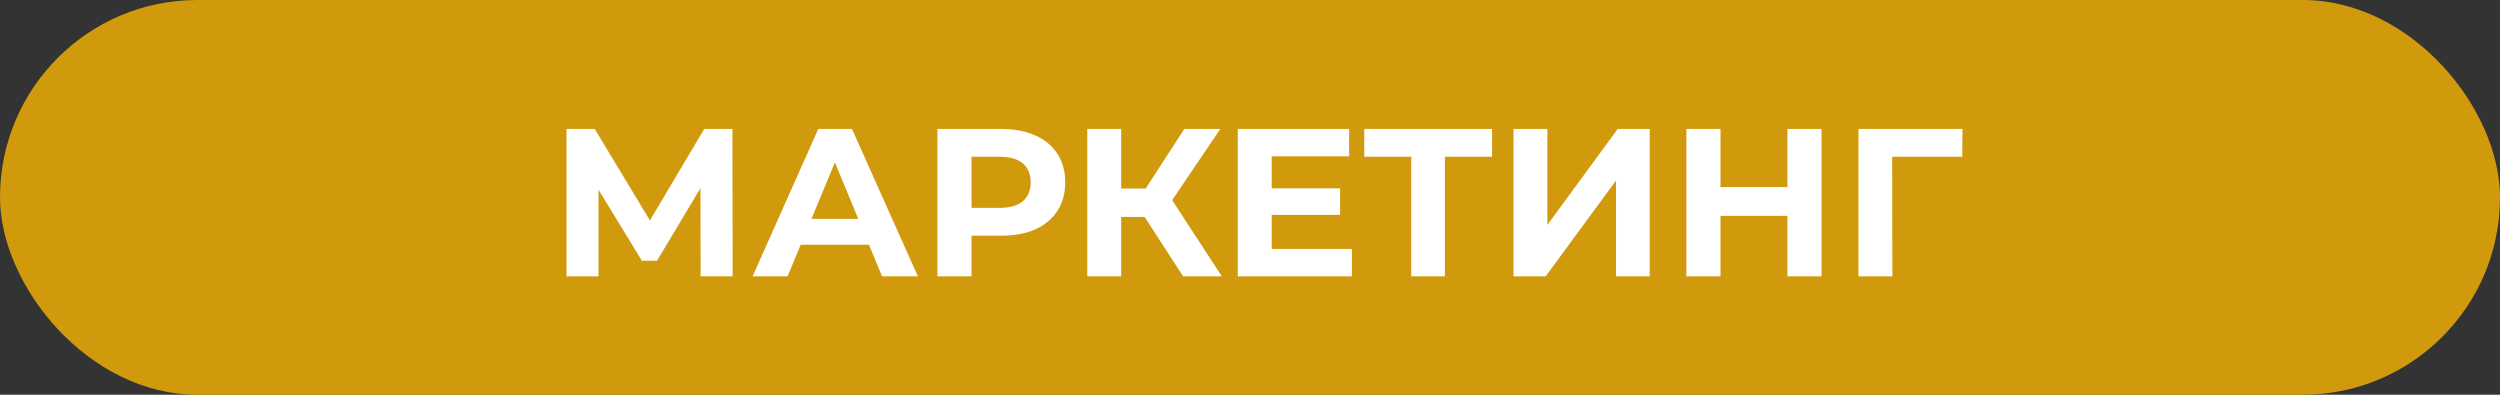 <?xml version="1.0" encoding="UTF-8"?> <svg xmlns="http://www.w3.org/2000/svg" width="190" height="30" viewBox="0 0 190 30" fill="none"><rect x="0" y="0" width="190" height="30" fill="#333333" stroke="none"/> <rect width="190" height="30" rx="15" fill="#D19A0D"></rect> <path d="M43.056 21V9.8H45.2L49.968 17.704H48.832L53.52 9.8H55.664L55.68 21H53.248L53.232 13.528H53.696L49.936 19.816H48.784L44.944 13.528H45.488V21H43.056ZM57.198 21L62.19 9.8H64.75L69.758 21H67.038L62.942 11.112H63.966L59.854 21H57.198ZM59.694 18.6L60.382 16.632H66.142L66.846 18.6H59.694ZM71.244 21V9.8H76.092C77.094 9.8 77.958 9.965 78.684 10.296C79.409 10.616 79.969 11.08 80.364 11.688C80.758 12.296 80.956 13.021 80.956 13.864C80.956 14.696 80.758 15.416 80.364 16.024C79.969 16.632 79.409 17.101 78.684 17.432C77.958 17.752 77.094 17.912 76.092 17.912H72.684L73.836 16.744V21H71.244ZM73.836 17.032L72.684 15.8H75.948C76.748 15.8 77.345 15.629 77.74 15.288C78.134 14.947 78.332 14.472 78.332 13.864C78.332 13.245 78.134 12.765 77.74 12.424C77.345 12.083 76.748 11.912 75.948 11.912H72.684L73.836 10.68V17.032ZM89.913 21L86.425 15.608L88.521 14.344L92.857 21H89.913ZM82.633 21V9.8H85.209V21H82.633ZM84.457 16.488V14.328H88.361V16.488H84.457ZM88.761 15.688L86.377 15.4L90.009 9.8H92.745L88.761 15.688ZM96.456 14.312H101.848V16.328H96.456V14.312ZM96.648 18.92H102.744V21H94.072V9.8H102.536V11.88H96.648V18.92ZM107.253 21V11.32L107.845 11.912H103.685V9.8H113.397V11.912H109.237L109.813 11.32V21H107.253ZM115.025 21V9.8H117.601V17.096L122.945 9.8H125.377V21H122.817V13.72L117.473 21H115.025ZM135.845 9.8H138.437V21H135.845V9.8ZM130.757 21H128.165V9.8H130.757V21ZM136.037 16.408H130.565V14.216H136.037V16.408ZM141.244 21V9.8H149.148L149.132 11.912H143.212L143.804 11.32L143.82 21H141.244Z" fill="white"></path> </svg> 